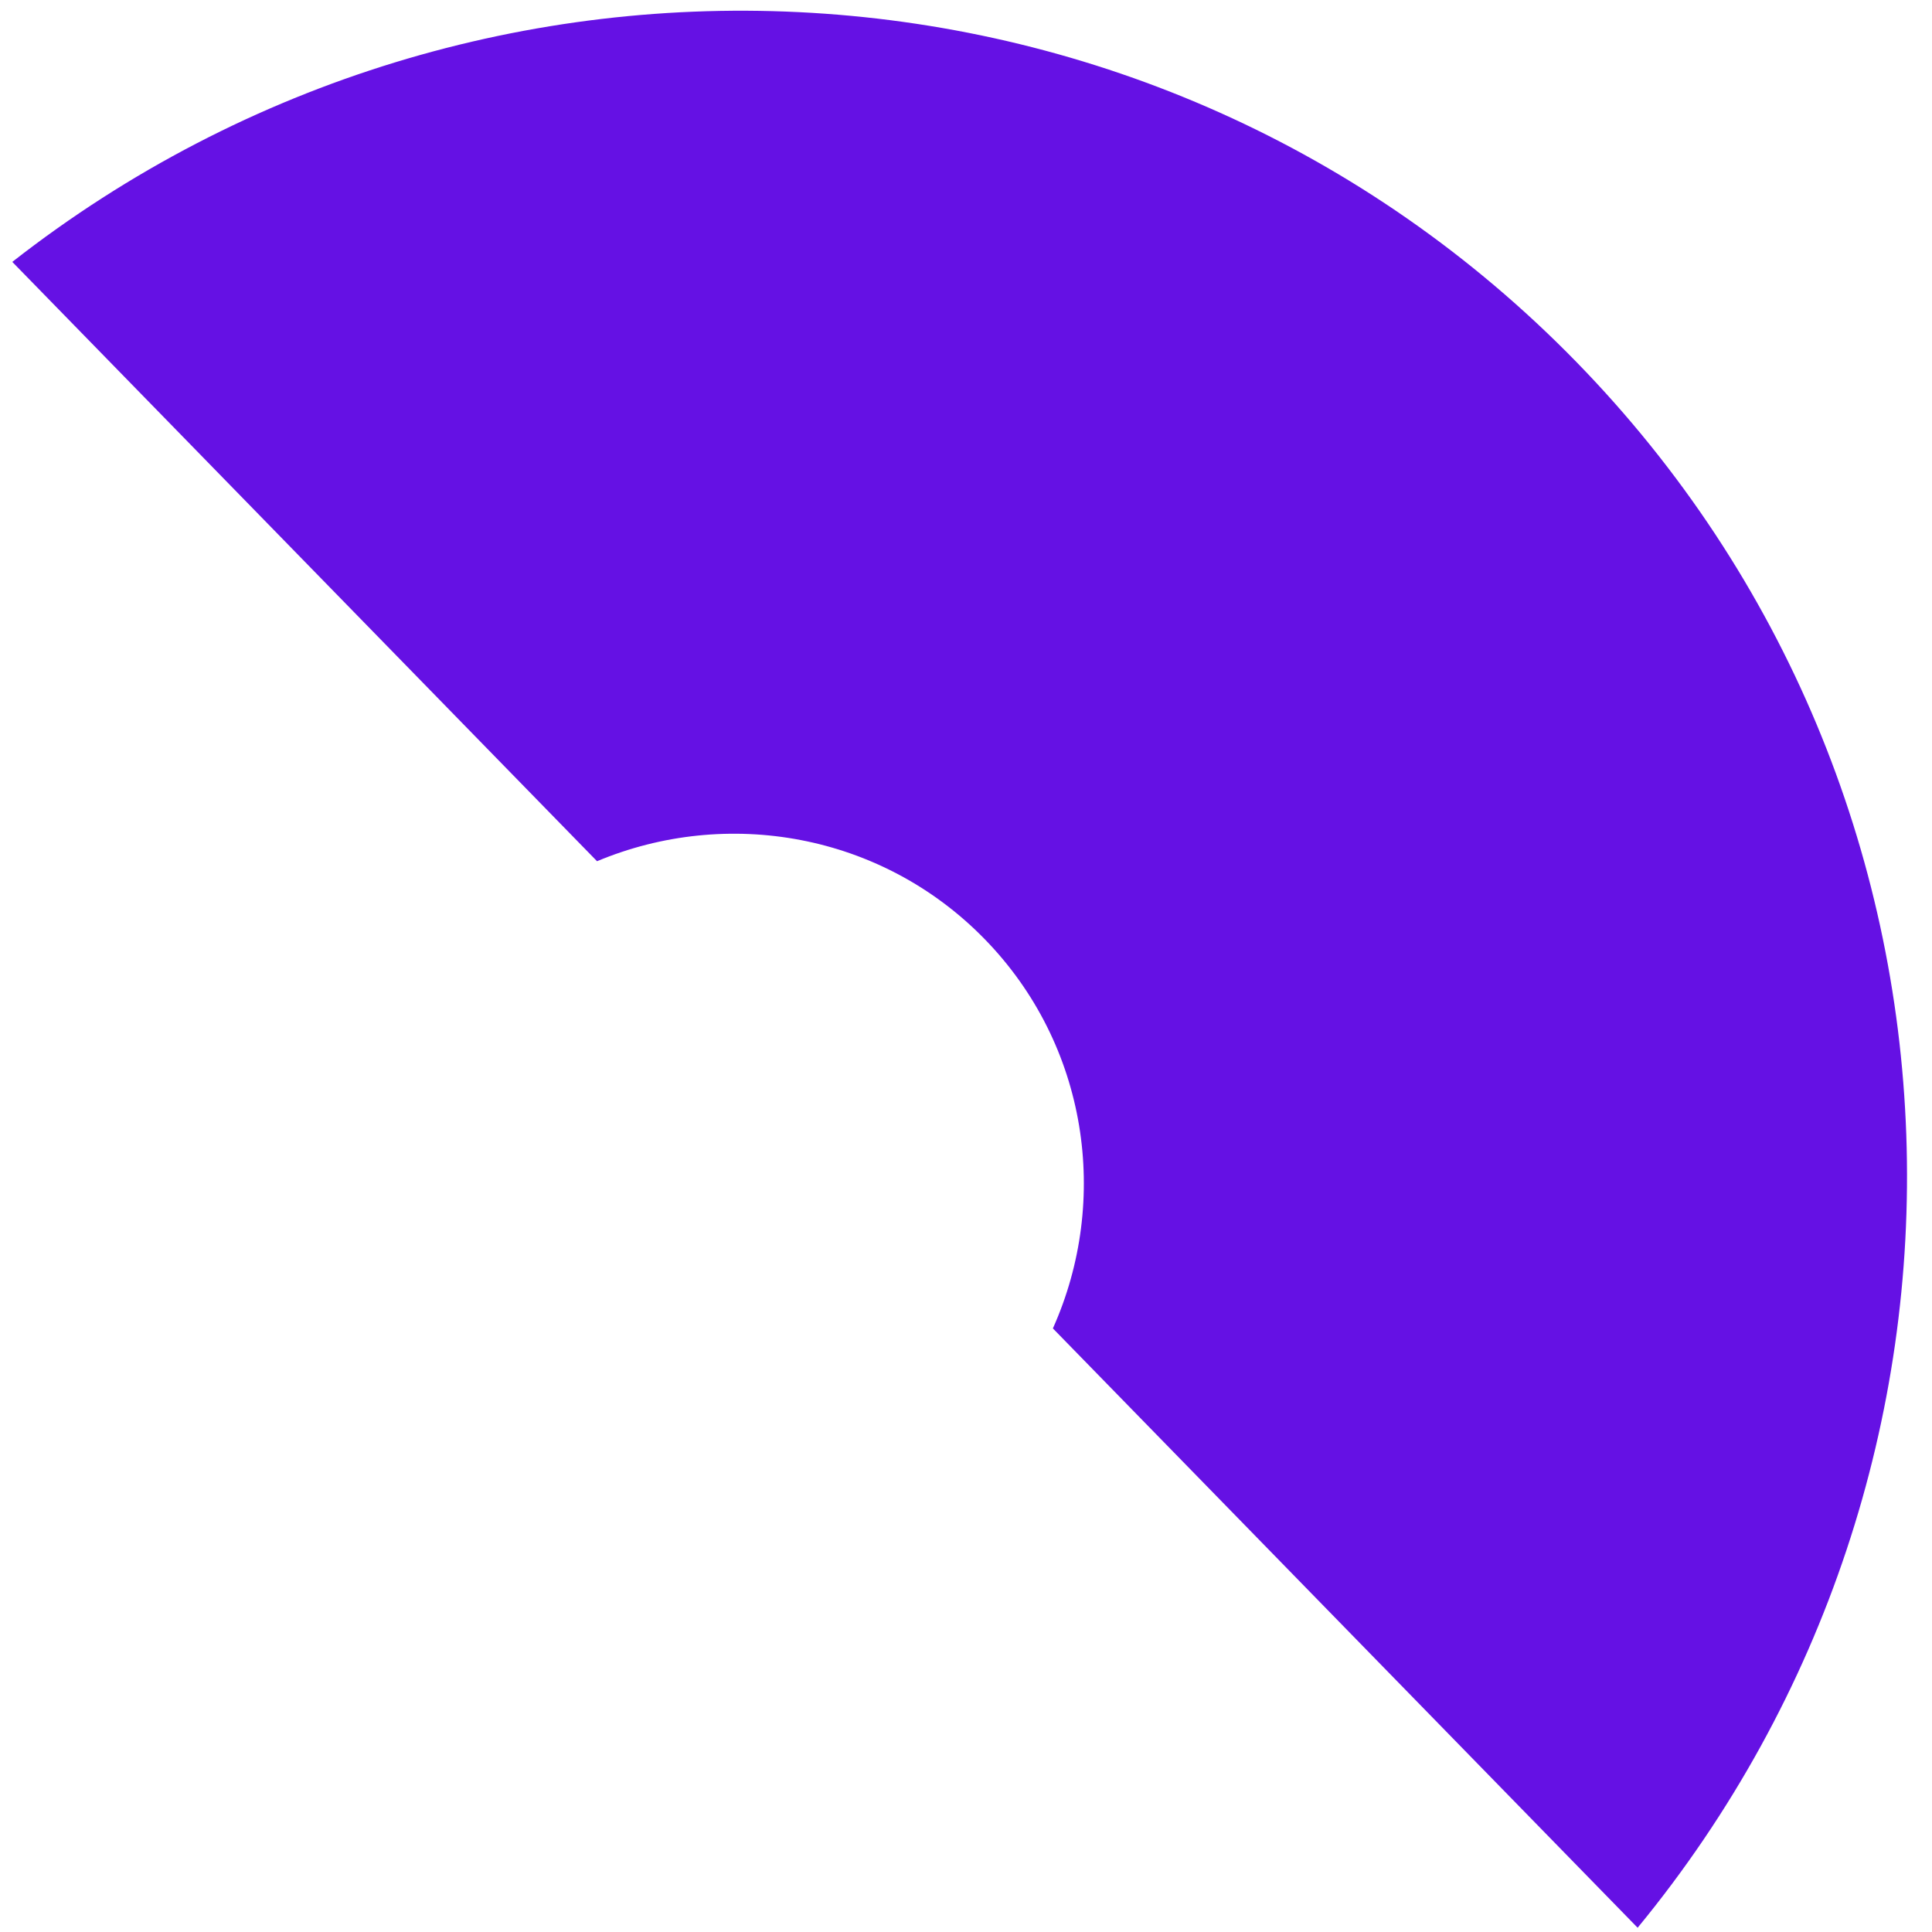<svg width="77" height="77" viewBox="0 0 77 77" fill="none" xmlns="http://www.w3.org/2000/svg">
<path d="M0.49 10.438C19.134 -4.149 46.047 -2.772 62.821 14.42C79.595 31.612 80.309 58.552 65.268 76.83L41.963 52.944C44.252 47.832 43.362 41.649 39.242 37.426C35.121 33.203 28.962 32.161 23.795 34.324L0.49 10.438Z" fill="#6511E4"/>
</svg>
